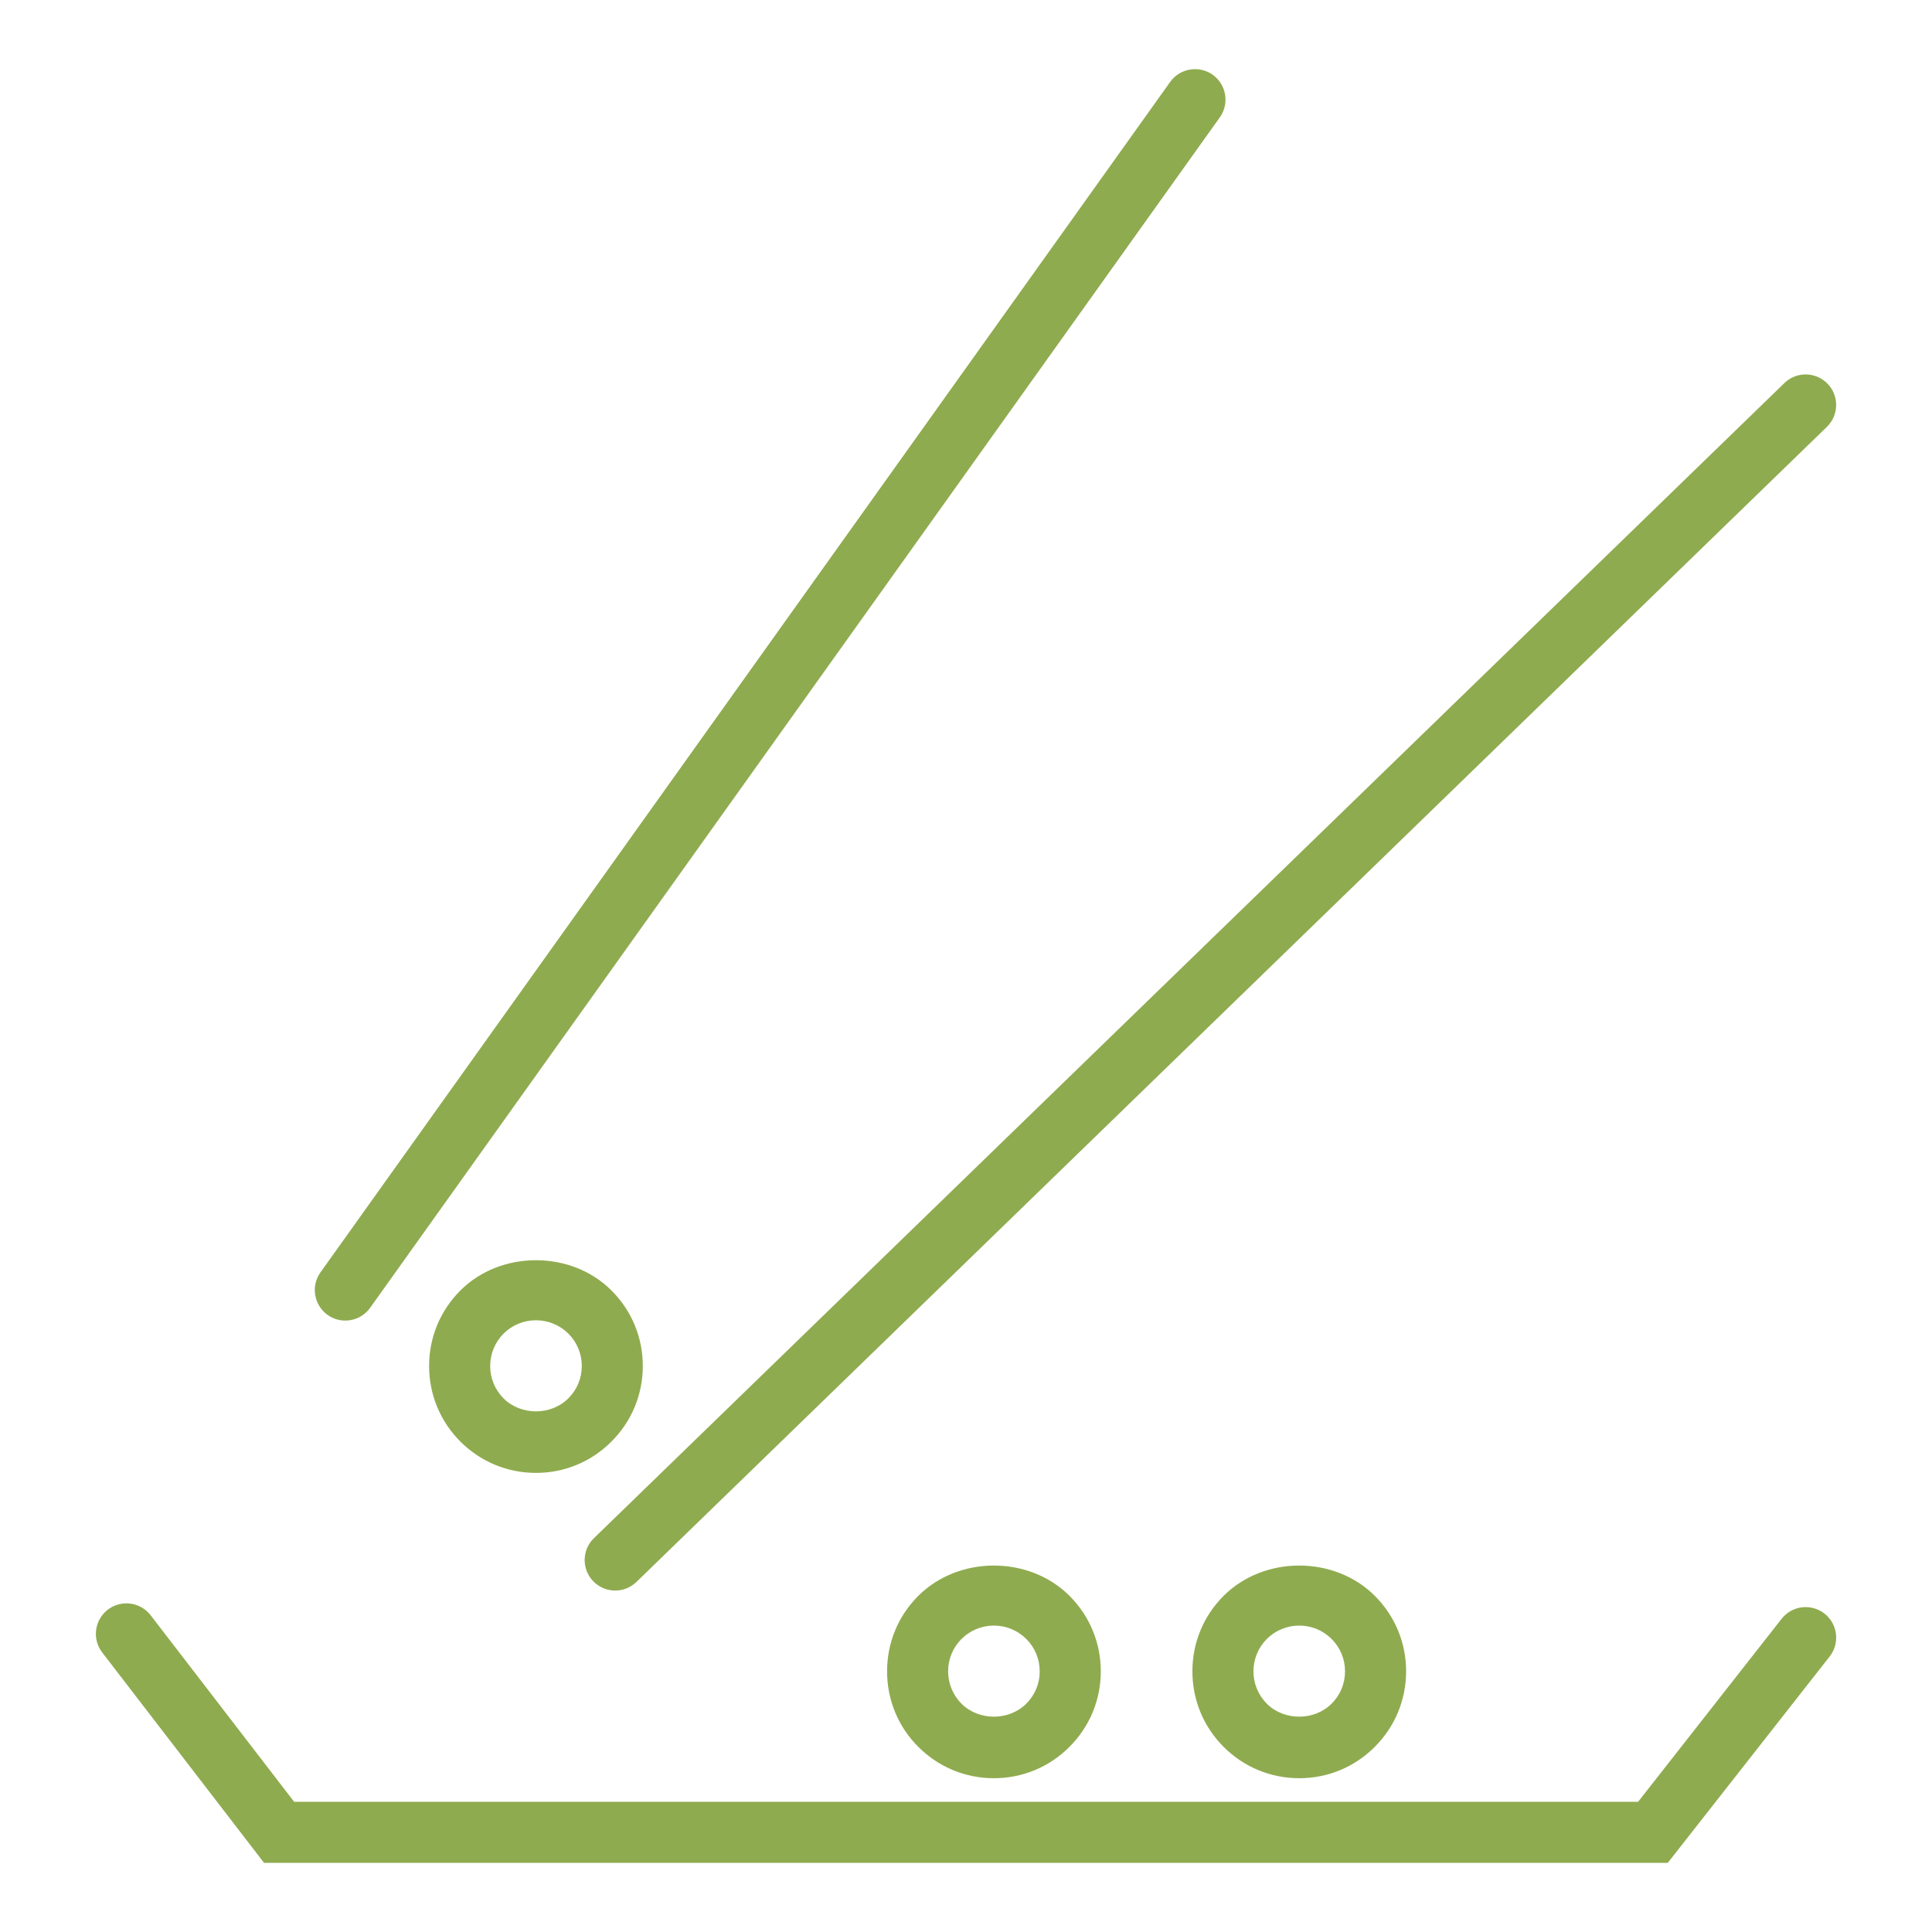 <?xml version="1.0" encoding="utf-8"?>
<!-- Generator: Adobe Illustrator 16.0.0, SVG Export Plug-In . SVG Version: 6.00 Build 0)  -->
<svg version="1.2" baseProfile="tiny" id="Ebene_1" xmlns="http://www.w3.org/2000/svg" xmlns:xlink="http://www.w3.org/1999/xlink"
	 x="0px" y="0px" width="60px" height="60px" viewBox="0 0 60 60" xml:space="preserve">
<g>
	<path fill="#E3A398" d="M70.35,31.072h-7.613c-0.528,0-0.952-0.426-0.952-0.952V16.798c0-0.526,0.424-0.952,0.952-0.952h7.613
		c0.524,0,0.952,0.426,0.952,0.952v13.322C71.302,30.646,70.874,31.072,70.35,31.072z M63.689,29.169h5.709V17.75h-5.709V29.169z"/>
	<path fill="#E3A398" d="M77.963,36.782H70.35c-0.528,0-0.952-0.426-0.952-0.952V11.089c0-0.526,0.424-0.952,0.952-0.952h7.613
		c0.524,0,0.951,0.426,0.951,0.952V35.83C78.914,36.356,78.487,36.782,77.963,36.782z M71.302,34.878h5.709V12.041h-5.709V34.878z"
		/>
	<g>
		<path fill="#E3A398" d="M117.93,31.072h-7.613c-0.528,0-0.952-0.426-0.952-0.952V16.798c0-0.526,0.424-0.952,0.952-0.952h7.613
			c0.524,0,0.951,0.426,0.951,0.952v13.322C118.881,30.646,118.454,31.072,117.93,31.072z M111.269,29.169h5.709V17.75h-5.709
			V29.169z"/>
		<path fill="#E3A398" d="M110.317,36.782h-7.613c-0.528,0-0.952-0.426-0.952-0.952V11.089c0-0.526,0.424-0.952,0.952-0.952h7.613
			c0.524,0,0.952,0.426,0.952,0.952V35.83C111.269,36.356,110.841,36.782,110.317,36.782z M103.656,34.878h5.709V12.041h-5.709
			V34.878z"/>
	</g>
	<path fill="#E3A398" d="M101.752,21.556H78.914c-0.528,0-0.951-0.425-0.951-0.952c0-0.526,0.423-0.951,0.951-0.951h22.838
		c0.524,0,0.952,0.425,0.952,0.951C102.704,21.131,102.276,21.556,101.752,21.556z"/>
	<path fill="#E3A398" d="M101.752,27.266H78.914c-0.528,0-0.951-0.425-0.951-0.951c0-0.526,0.423-0.952,0.951-0.952h22.838
		c0.524,0,0.952,0.425,0.952,0.952C102.704,26.84,102.276,27.266,101.752,27.266z"/>
</g>
<g>
	<path fill="#8FAB4F" d="M19.107,49.396c-0.248,0-0.496-0.096-0.682-0.287c-0.365-0.376-0.355-0.979,0.021-1.341l36.969-35.871
		c0.376-0.367,0.976-0.355,1.341,0.019c0.365,0.376,0.355,0.978-0.021,1.341L19.767,49.127
		C19.582,49.307,19.345,49.396,19.107,49.396z"/>
	<path fill="#8FAB4F" d="M10.724,41.012c-0.19,0-0.383-0.057-0.55-0.176c-0.426-0.305-0.526-0.896-0.221-1.322L36.34,2.545
		c0.304-0.426,0.898-0.524,1.322-0.223c0.426,0.306,0.524,0.896,0.221,1.322L11.496,40.613
		C11.311,40.873,11.02,41.012,10.724,41.012z"/>
	<path fill="#8FAB4F" d="M16.645,45.742c-0.887,0-1.721-0.345-2.348-0.973c-0.626-0.626-0.971-1.46-0.971-2.346
		c0-0.888,0.345-1.721,0.972-2.347c1.254-1.252,3.438-1.252,4.691,0c0.628,0.626,0.974,1.459,0.974,2.347
		c0,0.885-0.346,1.72-0.974,2.346C18.363,45.397,17.53,45.742,16.645,45.742z M16.645,41.002c-0.382,0-0.737,0.148-1.007,0.415
		c-0.267,0.269-0.415,0.626-0.415,1.006c0,0.379,0.148,0.736,0.415,1.005c0.537,0.537,1.474,0.537,2.011,0
		c0.271-0.269,0.419-0.626,0.419-1.005c0-0.38-0.148-0.738-0.417-1.006C17.381,41.15,17.022,41.002,16.645,41.002z"/>
	<path fill="#8FAB4F" d="M30.867,55.224c-0.887,0-1.72-0.345-2.348-0.973c-0.626-0.626-0.97-1.46-0.97-2.346
		c0-0.888,0.344-1.721,0.972-2.347c1.254-1.251,3.437-1.251,4.691,0c0.628,0.626,0.974,1.459,0.974,2.347
		c0,0.885-0.346,1.72-0.974,2.346C32.586,54.879,31.752,55.224,30.867,55.224z M30.867,50.484c-0.381,0-0.737,0.148-1.007,0.415
		c-0.267,0.269-0.415,0.626-0.415,1.006c0,0.379,0.148,0.736,0.415,1.005c0.537,0.537,1.474,0.537,2.011,0
		c0.271-0.269,0.418-0.626,0.418-1.005c0-0.38-0.148-0.738-0.417-1.006C31.604,50.632,31.245,50.484,30.867,50.484z"/>
	<path fill="#8FAB4F" d="M40.35,55.224c-0.887,0-1.721-0.345-2.349-0.973c-0.626-0.626-0.97-1.46-0.97-2.346
		c0-0.888,0.344-1.721,0.972-2.347c1.254-1.251,3.438-1.251,4.691,0c0.628,0.626,0.974,1.459,0.974,2.347
		c0,0.885-0.346,1.72-0.974,2.346C42.068,54.879,41.235,55.224,40.35,55.224z M40.35,50.484c-0.382,0-0.737,0.148-1.008,0.415
		c-0.267,0.269-0.415,0.626-0.415,1.006c0,0.379,0.148,0.736,0.415,1.005c0.537,0.537,1.474,0.537,2.011,0
		c0.271-0.269,0.418-0.626,0.418-1.005c0-0.38-0.148-0.738-0.417-1.006C41.086,50.632,40.727,50.484,40.35,50.484z"/>
	<path fill="#8FAB4F" d="M51.794,57.853H8.2l-5.026-6.534c-0.318-0.415-0.243-1.009,0.174-1.33c0.415-0.316,1.009-0.241,1.33,0.174
		l4.456,5.793h41.739l4.456-5.682c0.324-0.414,0.918-0.485,1.333-0.162c0.411,0.324,0.483,0.919,0.159,1.332L51.794,57.853z"/>
</g>
</svg>
